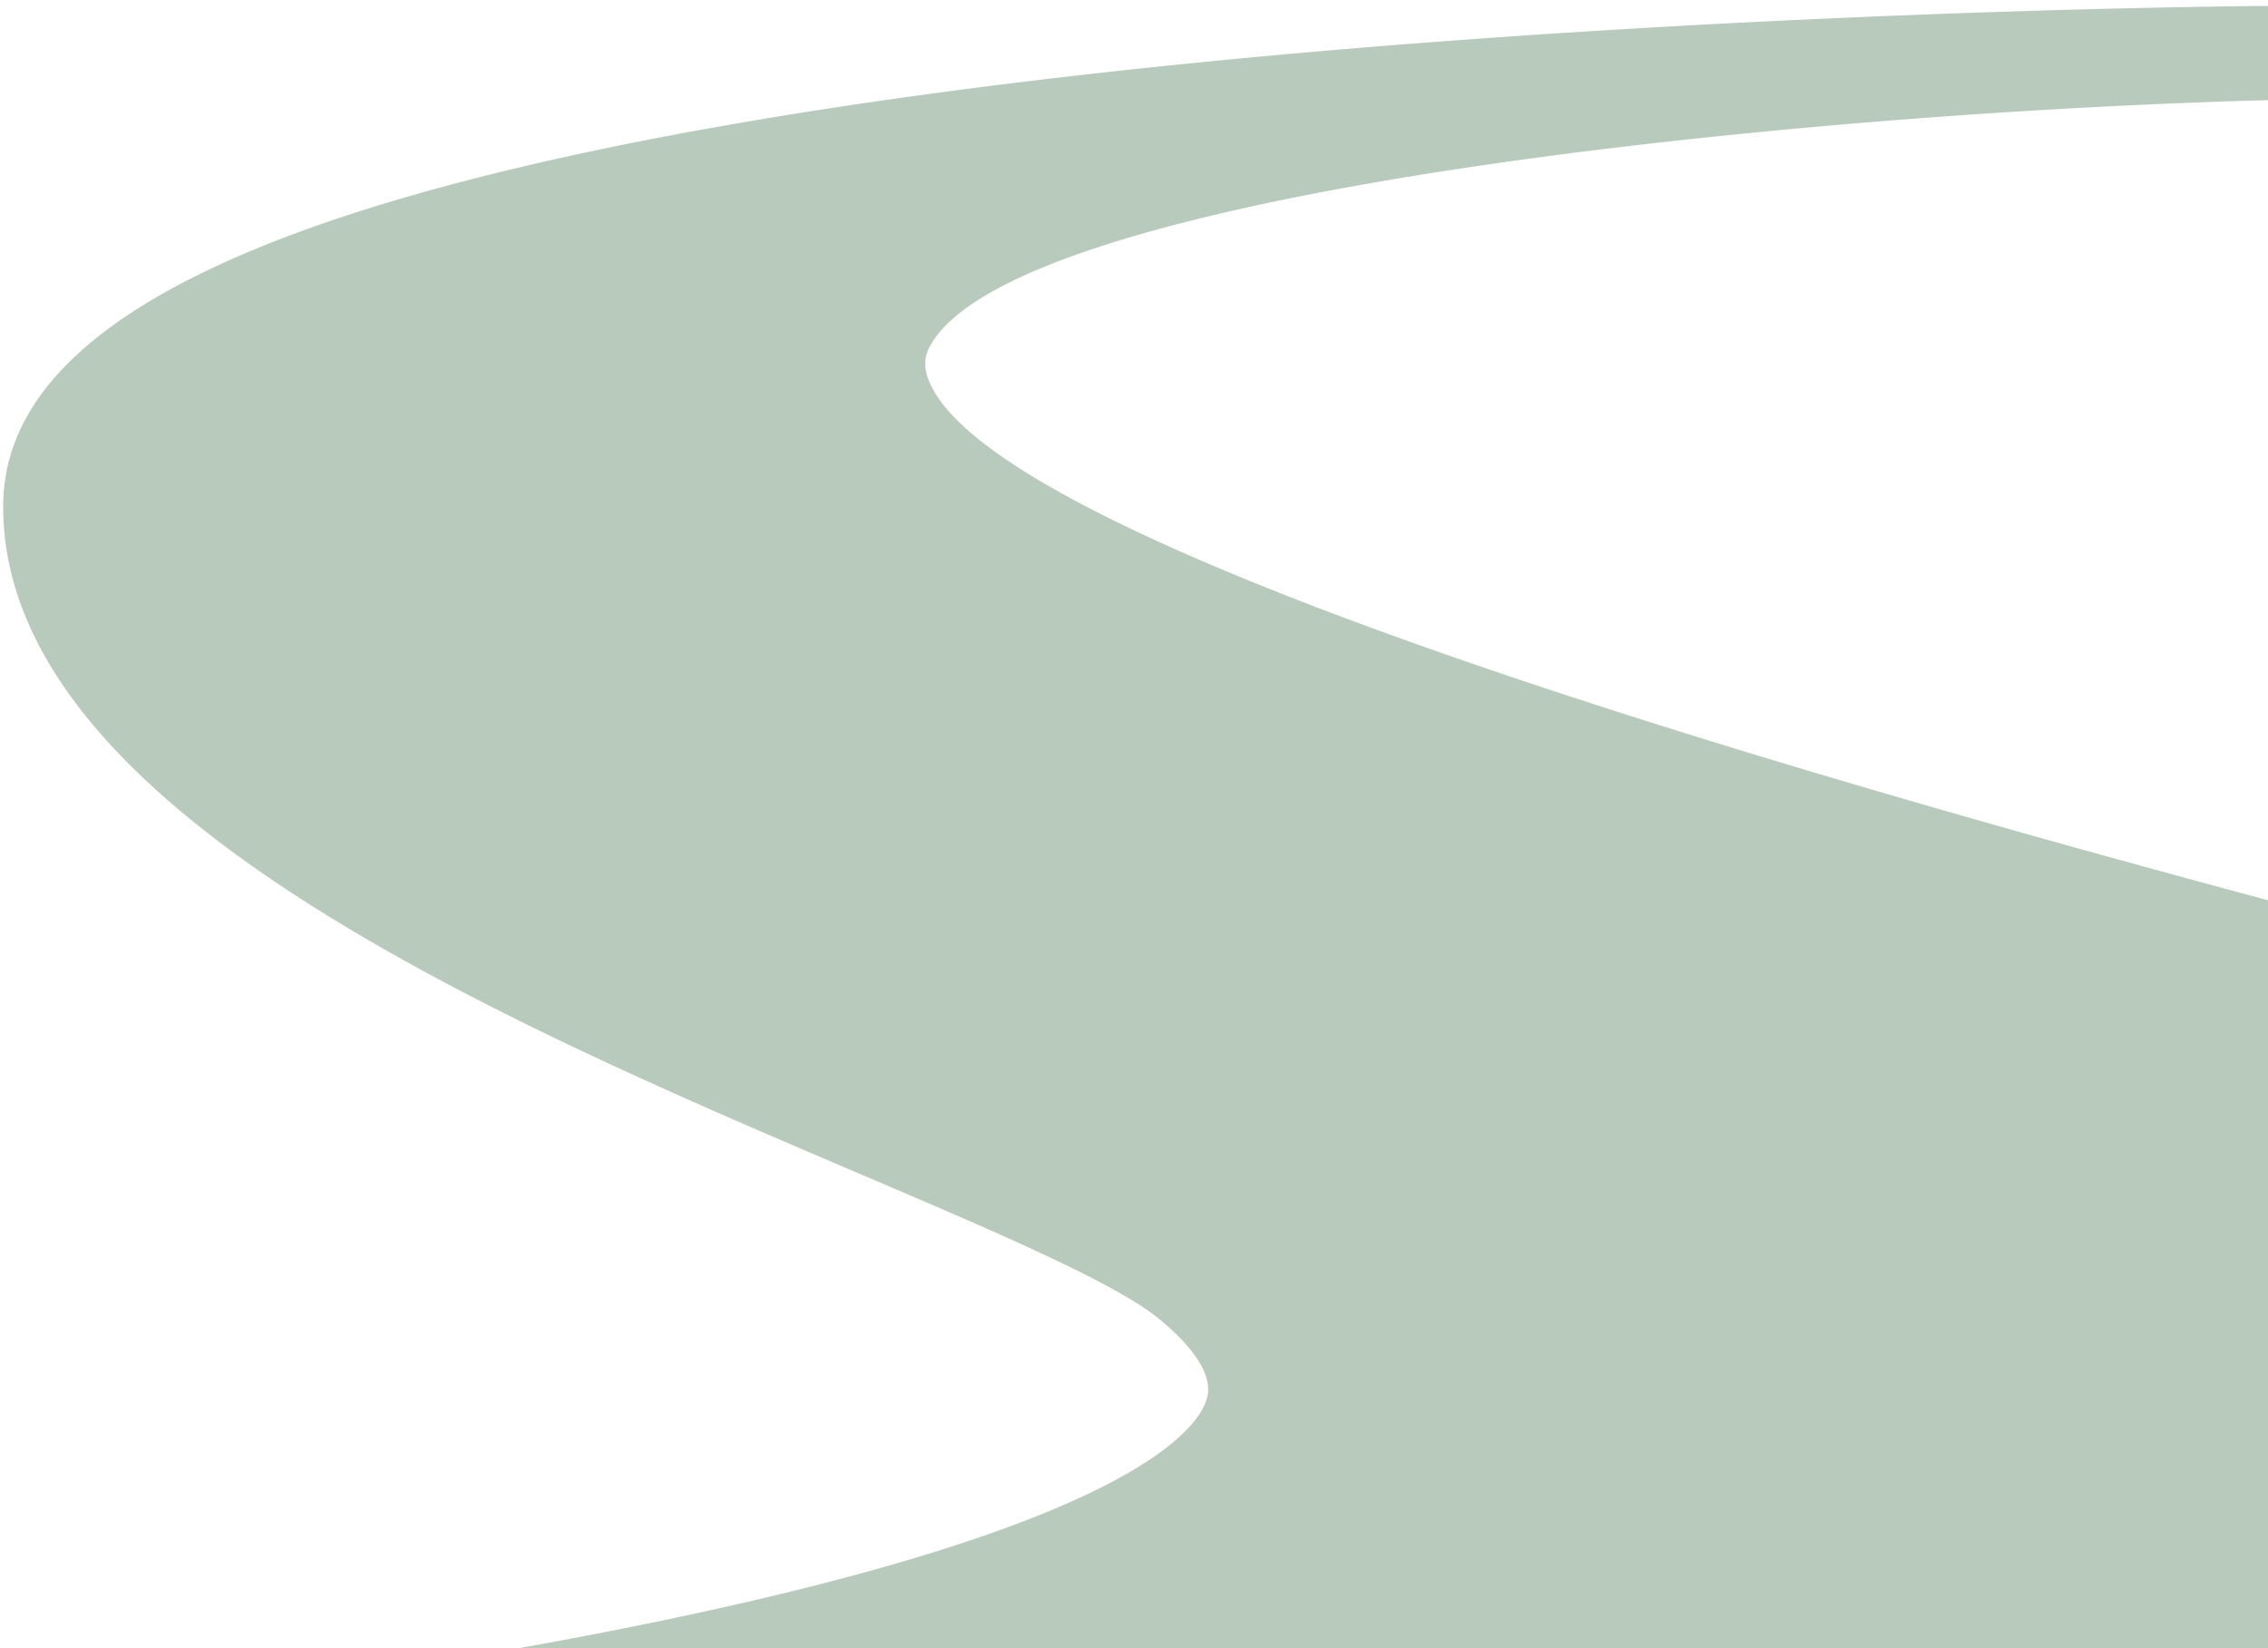 <svg width="205" height="149" viewBox="0 0 205 149" xmlns="http://www.w3.org/2000/svg">
    <path d="M84.34 35.213c-1.087-1.984-.74-3.123-.2-4.058C92.157 17.2 162.464 10.193 204.898 9.058c.132-.003.255-.035.381-.049.143-.017.29-.023.427-.055.138-.031.27-.083.402-.126.052-.017.106-.034.158-.048V.815a6.356 6.356 0 0 0-.399-.117c-.08-.02-.155-.055-.235-.072a4.348 4.348 0 0 0-.85-.086H204.736c-.892.006-51.006.336-100.5 5.53-29.33 3.077-52.756 7.24-69.625 12.374C11.526 25.474.298 34.413.287 45.78c-.029 27.3 44.71 46.388 77.376 60.326 12.441 5.309 23.187 9.892 27.171 13.187 2.317 1.913 4.936 4.703 4.262 7.121-.855 3.074-8.205 13.27-65.214 23.127h162.385V81.73C163.29 70.214 92.45 50.018 84.34 35.214z" fill="#104F1F" fill-rule="nonzero" opacity=".3"/>
</svg>
